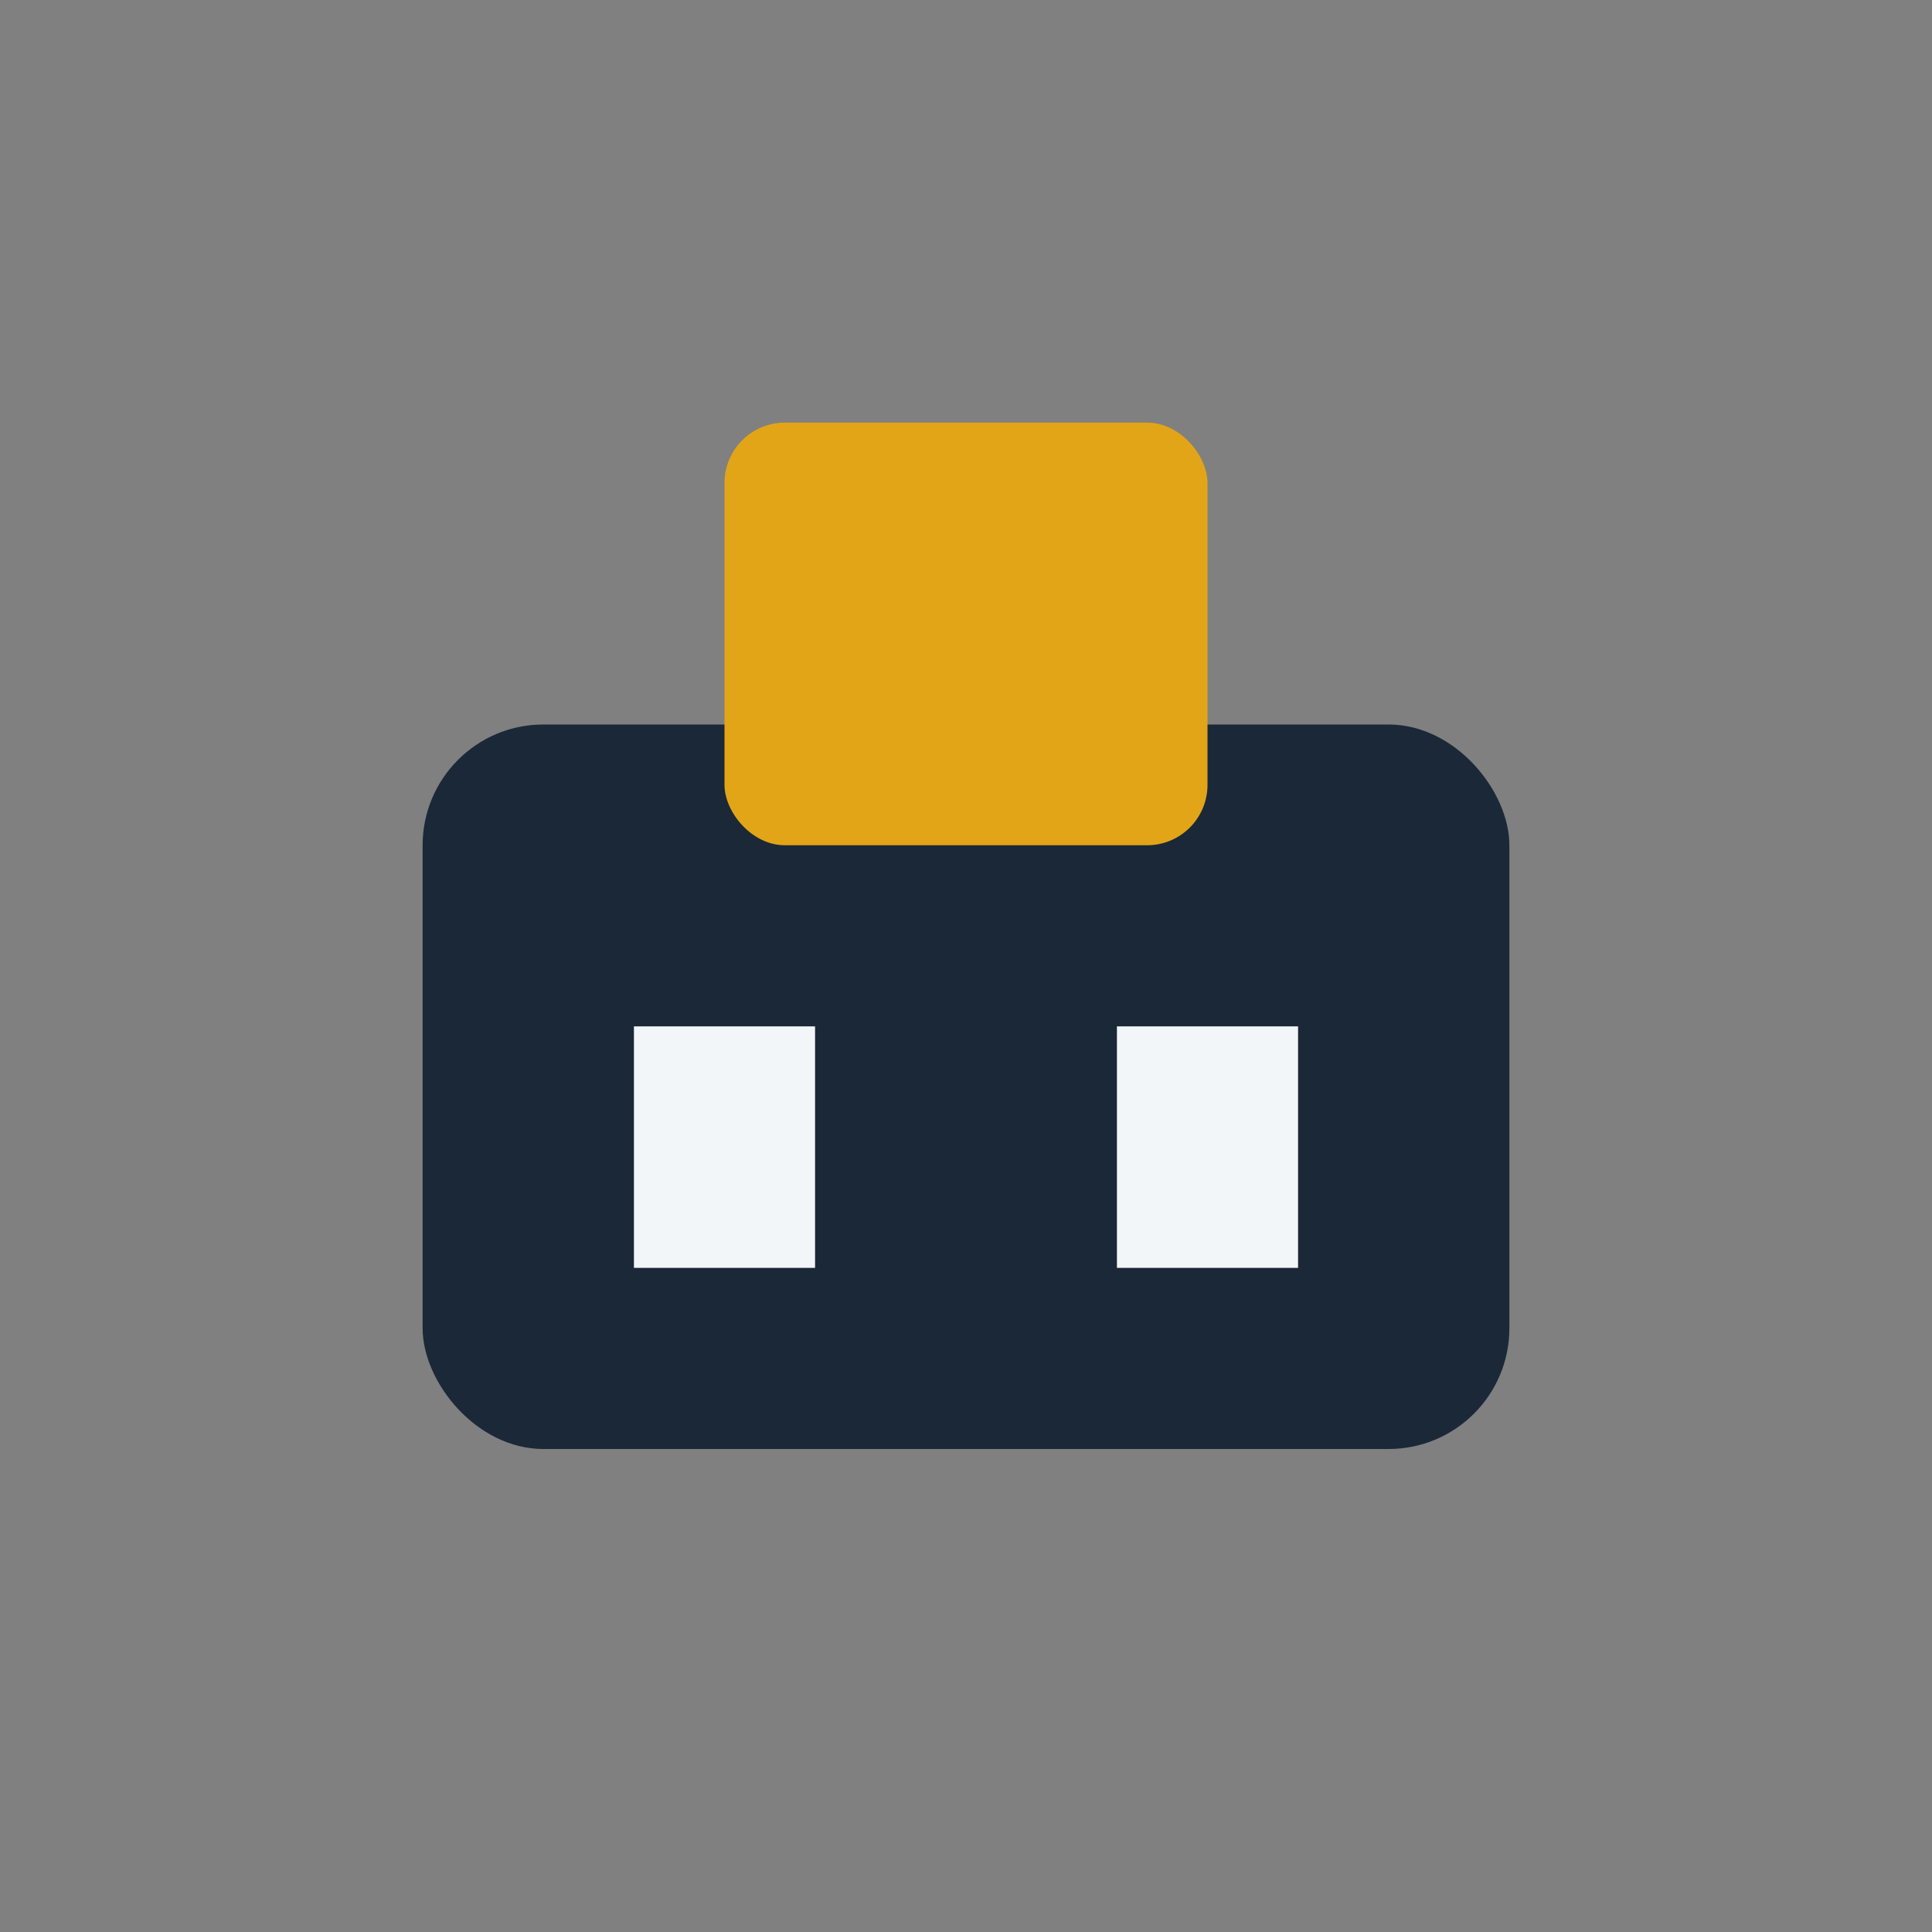 <?xml version="1.0" encoding="UTF-8"?>
<svg xmlns="http://www.w3.org/2000/svg" width="32" height="32" viewBox="0 0 32 32"><rect x="0" y="0" width="32" height="32" fill="#808080" stroke="none"/><rect x="7" y="12" width="18" height="12" rx="2" fill="#1B2838"/><rect x="12" y="7" width="8" height="7" rx="1" fill="#E2A517"/><rect x="10.5" y="17" width="3" height="4" fill="#F3F6F9"/><rect x="18.5" y="17" width="3" height="4" fill="#F3F6F9"/></svg>